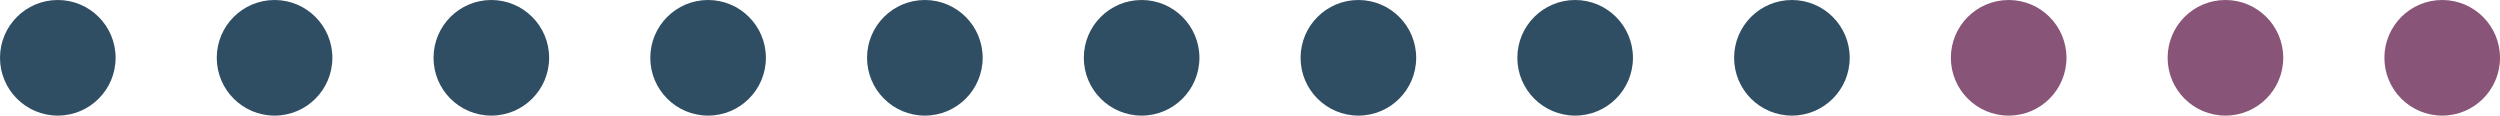 <svg xmlns="http://www.w3.org/2000/svg" width="173" height="8" viewBox="0 0 173 8">
  <g id="Group_120318" data-name="Group 120318" transform="translate(-736 -3840)">
    <circle id="Ellipse_20" data-name="Ellipse 20" cx="4" cy="4" r="4" transform="translate(736 3840)" fill="#304e63"/>
    <circle id="Ellipse_28" data-name="Ellipse 28" cx="4" cy="4" r="4" transform="translate(856 3840)" fill="#304e63"/>
    <circle id="Ellipse_27" data-name="Ellipse 27" cx="4" cy="4" r="4" transform="translate(796 3840)" fill="#304e63"/>
    <circle id="Ellipse_21" data-name="Ellipse 21" cx="4" cy="4" r="4" transform="translate(751 3840)" fill="#304e63"/>
    <circle id="Ellipse_29" data-name="Ellipse 29" cx="4" cy="4" r="4" transform="translate(871 3840)" fill="#885477"/>
    <circle id="Ellipse_26" data-name="Ellipse 26" cx="4" cy="4" r="4" transform="translate(811 3840)" fill="#304e63"/>
    <circle id="Ellipse_22" data-name="Ellipse 22" cx="4" cy="4" r="4" transform="translate(766 3840)" fill="#304e63"/>
    <circle id="Ellipse_30" data-name="Ellipse 30" cx="4" cy="4" r="4" transform="translate(886 3840)" fill="#885477"/>
    <circle id="Ellipse_25" data-name="Ellipse 25" cx="4" cy="4" r="4" transform="translate(826 3840)" fill="#304e63"/>
    <circle id="Ellipse_23" data-name="Ellipse 23" cx="4" cy="4" r="4" transform="translate(781 3840)" fill="#304e63"/>
    <circle id="Ellipse_31" data-name="Ellipse 31" cx="4" cy="4" r="4" transform="translate(901 3840)" fill="#885477"/>
    <circle id="Ellipse_24" data-name="Ellipse 24" cx="4" cy="4" r="4" transform="translate(841 3840)" fill="#304e63"/>
  </g>
</svg>
